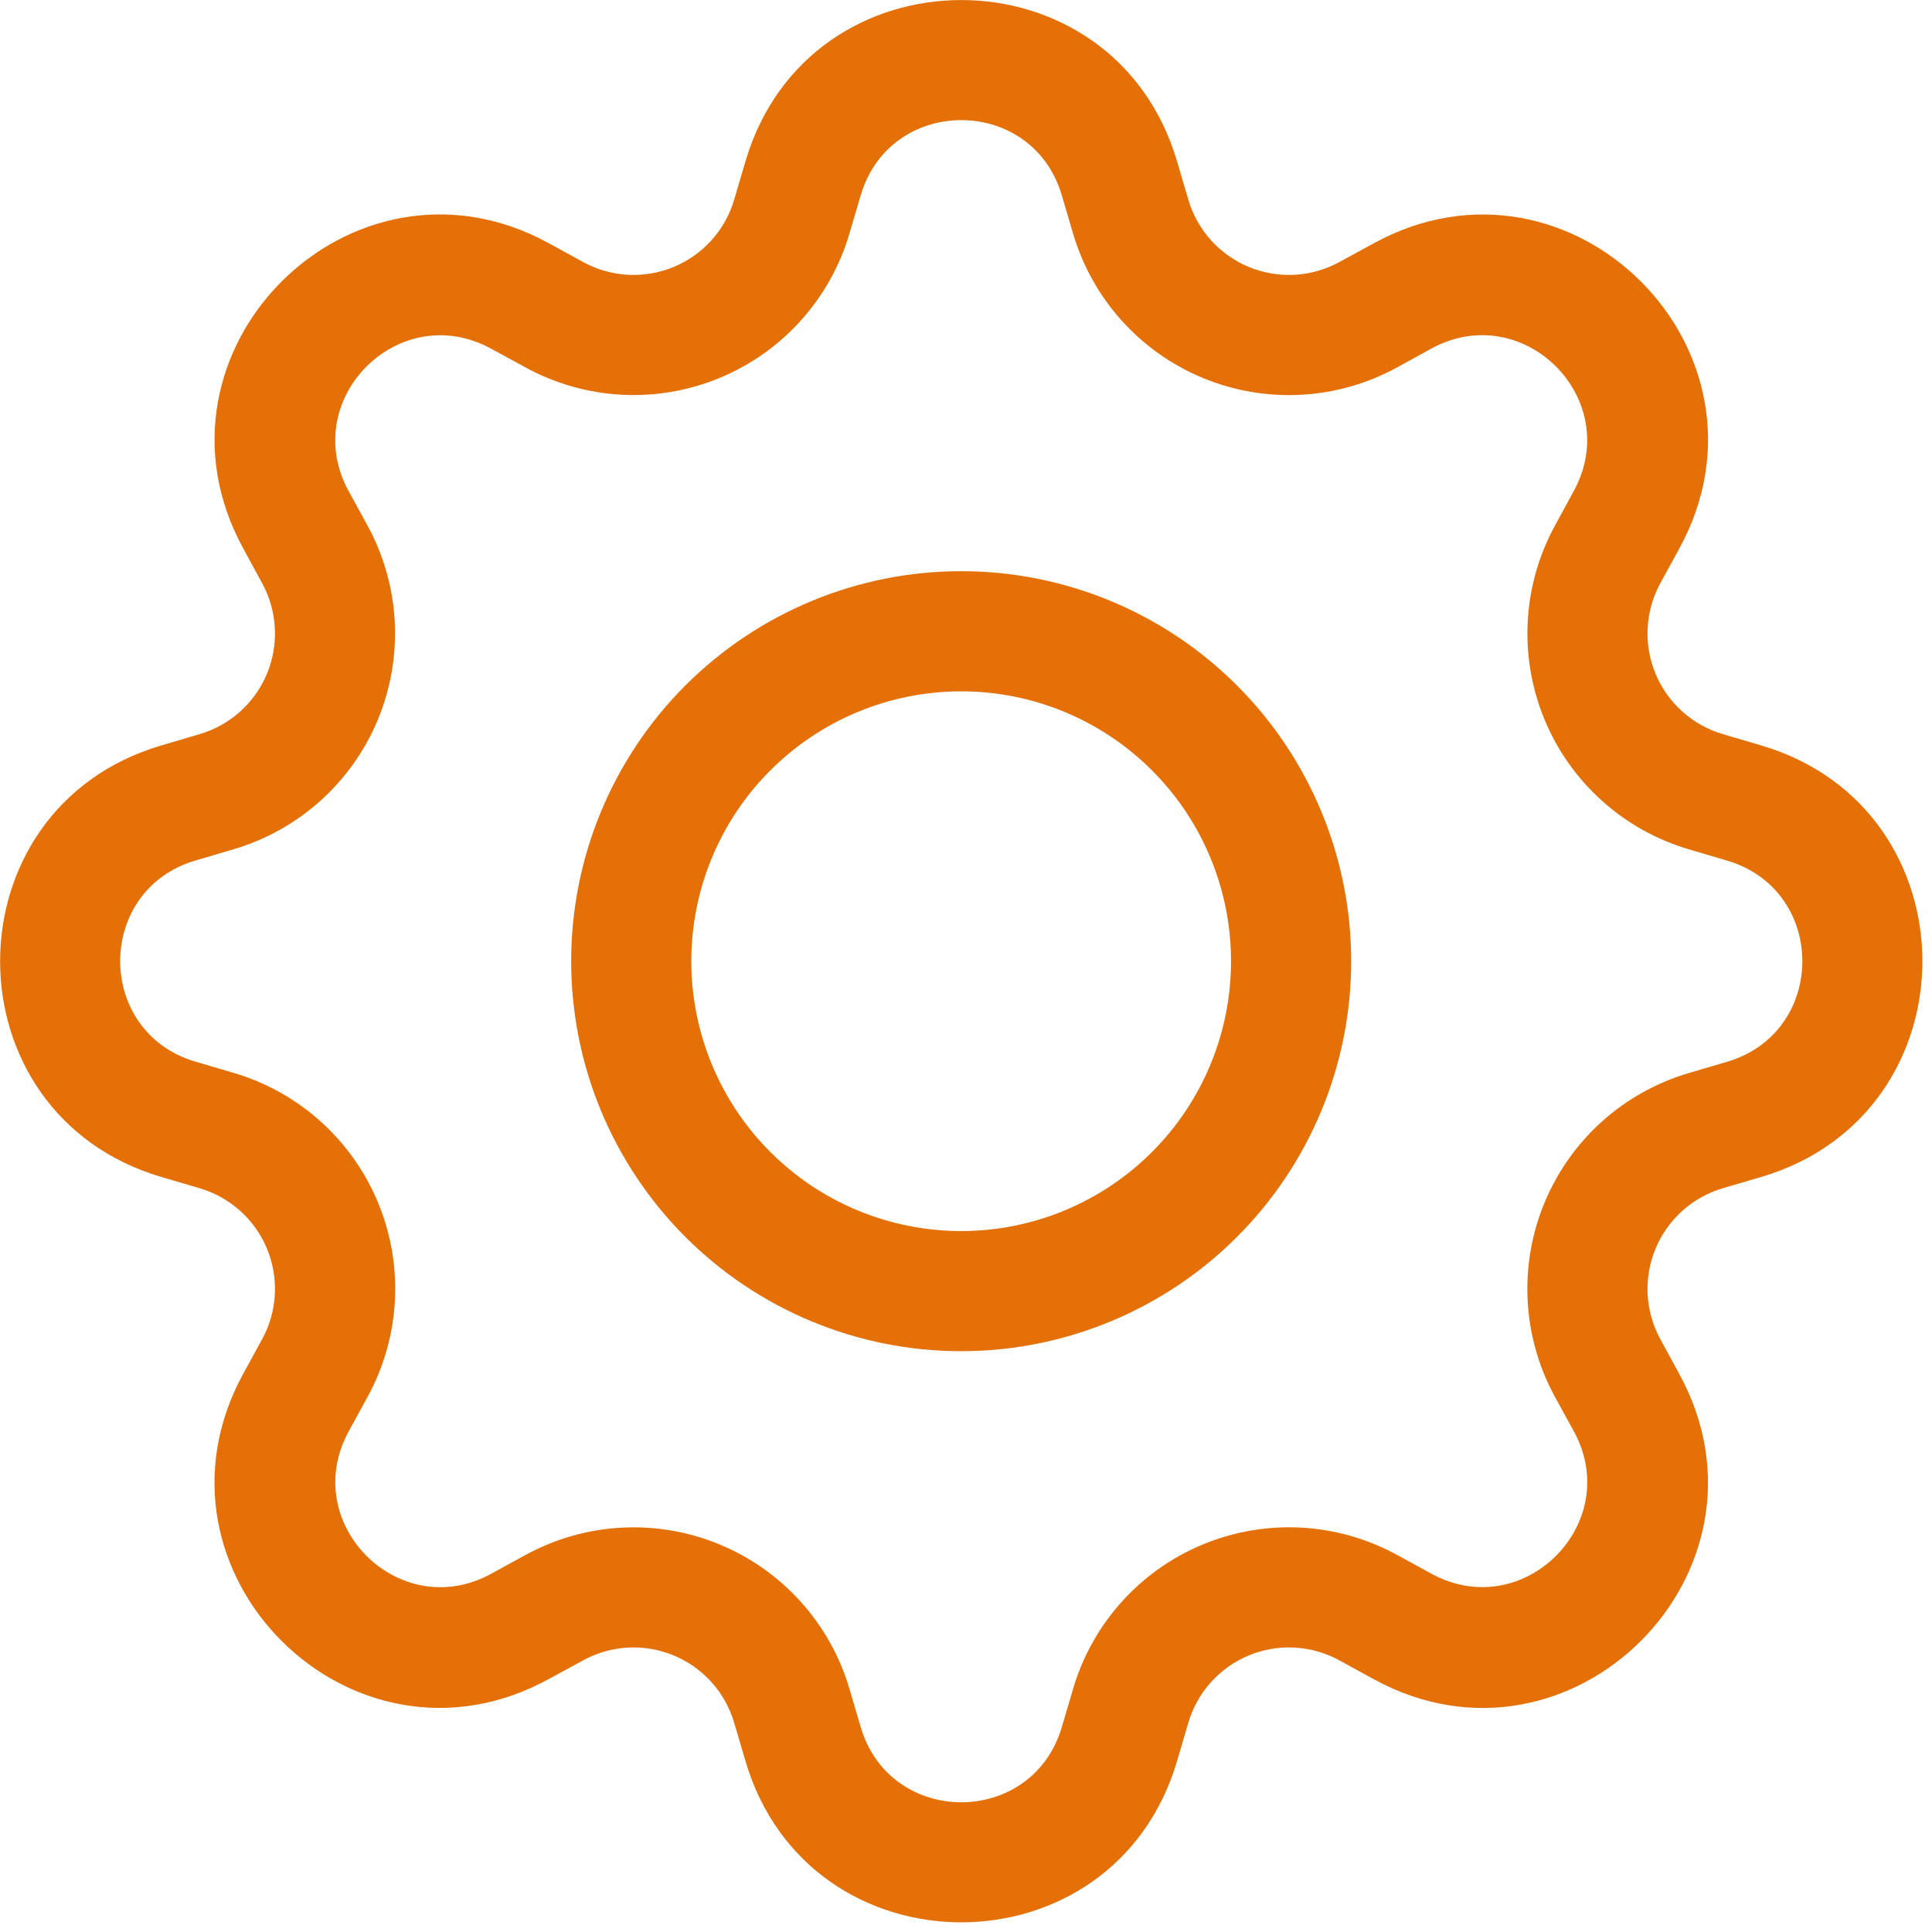 <svg width="67" height="67" viewBox="0 0 67 67" fill="none" xmlns="http://www.w3.org/2000/svg">
<g clip-path="url(#clip0_208_387)">
<path d="M33.333 19.808C31.556 19.808 29.798 20.158 28.157 20.838C26.516 21.518 25.025 22.514 23.769 23.77C22.513 25.026 21.517 26.517 20.837 28.158C20.157 29.799 19.808 31.557 19.808 33.333C19.808 35.109 20.157 36.868 20.837 38.509C21.517 40.15 22.513 41.641 23.769 42.897C25.025 44.153 26.516 45.149 28.157 45.829C29.798 46.509 31.556 46.858 33.333 46.858C36.92 46.858 40.36 45.433 42.896 42.897C45.433 40.361 46.858 36.92 46.858 33.333C46.858 29.746 45.433 26.306 42.896 23.77C40.36 21.233 36.92 19.808 33.333 19.808ZM23.974 33.333C23.974 30.851 24.96 28.471 26.715 26.716C28.47 24.961 30.851 23.975 33.333 23.975C35.815 23.975 38.195 24.961 39.95 26.716C41.705 28.471 42.691 30.851 42.691 33.333C42.691 35.815 41.705 38.196 39.95 39.951C38.195 41.706 35.815 42.692 33.333 42.692C30.851 42.692 28.47 41.706 26.715 39.951C24.96 38.196 23.974 35.815 23.974 33.333Z" fill="#E47007"/>
<path d="M40.819 5.596C38.623 -1.863 28.048 -1.863 25.852 5.596L25.46 6.925C25.307 7.446 25.039 7.925 24.676 8.329C24.313 8.733 23.865 9.05 23.363 9.258C22.862 9.465 22.32 9.558 21.778 9.53C21.236 9.501 20.708 9.351 20.231 9.092L19.014 8.425C12.181 4.708 4.71 12.183 8.431 19.012L9.093 20.229C9.353 20.706 9.503 21.235 9.531 21.776C9.56 22.318 9.467 22.86 9.26 23.361C9.052 23.863 8.734 24.311 8.331 24.674C7.927 25.037 7.447 25.305 6.927 25.458L5.598 25.85C-1.861 28.046 -1.861 38.621 5.598 40.817L6.927 41.208C7.447 41.362 7.927 41.63 8.331 41.992C8.734 42.355 9.052 42.804 9.26 43.305C9.467 43.807 9.56 44.348 9.531 44.89C9.503 45.432 9.353 45.961 9.093 46.438L8.427 47.654C4.71 54.487 12.181 61.962 19.014 58.237L20.231 57.575C20.708 57.315 21.236 57.166 21.778 57.137C22.32 57.108 22.862 57.201 23.363 57.409C23.865 57.617 24.313 57.934 24.676 58.338C25.039 58.741 25.307 59.221 25.46 59.742L25.852 61.071C28.048 68.529 38.623 68.529 40.819 61.071L41.21 59.742C41.364 59.221 41.631 58.741 41.994 58.338C42.357 57.934 42.806 57.617 43.307 57.409C43.809 57.201 44.35 57.108 44.892 57.137C45.434 57.166 45.963 57.315 46.439 57.575L47.656 58.242C54.489 61.962 61.964 54.483 58.239 47.654L57.577 46.438C57.317 45.961 57.167 45.432 57.139 44.89C57.11 44.348 57.203 43.807 57.411 43.305C57.618 42.804 57.936 42.355 58.34 41.992C58.743 41.63 59.223 41.362 59.743 41.208L61.073 40.817C68.531 38.621 68.531 28.046 61.073 25.85L59.743 25.458C59.223 25.305 58.743 25.037 58.34 24.674C57.936 24.311 57.618 23.863 57.411 23.361C57.203 22.86 57.11 22.318 57.139 21.776C57.167 21.235 57.317 20.706 57.577 20.229L58.243 19.012C61.964 12.179 54.485 4.708 47.656 8.429L46.439 9.092C45.963 9.351 45.434 9.501 44.892 9.53C44.35 9.558 43.809 9.465 43.307 9.258C42.806 9.05 42.357 8.733 41.994 8.329C41.631 7.925 41.364 7.446 41.21 6.925L40.819 5.596ZM29.848 6.775C30.873 3.296 35.798 3.296 36.823 6.775L37.214 8.104C37.544 9.221 38.119 10.25 38.897 11.116C39.676 11.982 40.639 12.663 41.715 13.108C42.791 13.554 43.953 13.753 45.115 13.691C46.278 13.629 47.413 13.307 48.435 12.75L49.648 12.083C52.831 10.354 56.314 13.833 54.581 17.021L53.919 18.238C53.362 19.26 53.041 20.394 52.98 21.557C52.919 22.72 53.118 23.881 53.564 24.957C54.01 26.032 54.691 26.994 55.557 27.772C56.423 28.551 57.452 29.125 58.569 29.454L59.894 29.846C63.373 30.871 63.373 35.796 59.894 36.821L58.564 37.212C57.447 37.542 56.418 38.117 55.552 38.895C54.686 39.674 54.006 40.637 53.56 41.713C53.115 42.789 52.916 43.951 52.978 45.114C53.04 46.276 53.361 47.411 53.919 48.433L54.585 49.646C56.314 52.829 52.835 56.312 49.648 54.579L48.435 53.917C47.412 53.359 46.278 53.038 45.115 52.976C43.952 52.915 42.789 53.114 41.713 53.56C40.637 54.006 39.675 54.687 38.896 55.553C38.118 56.42 37.543 57.449 37.214 58.567L36.823 59.892C35.798 63.371 30.873 63.371 29.848 59.892L29.456 58.562C29.127 57.446 28.552 56.417 27.773 55.552C26.995 54.687 26.033 54.006 24.957 53.561C23.882 53.115 22.72 52.916 21.558 52.978C20.395 53.039 19.262 53.36 18.239 53.917L17.023 54.583C13.839 56.312 10.356 52.833 12.089 49.646L12.752 48.433C13.31 47.411 13.632 46.276 13.694 45.113C13.757 43.949 13.558 42.787 13.112 41.71C12.667 40.634 11.986 39.671 11.12 38.892C10.253 38.113 9.224 37.537 8.106 37.208L6.777 36.817C3.298 35.792 3.298 30.867 6.777 29.842L8.106 29.45C9.222 29.12 10.25 28.546 11.115 27.767C11.98 26.989 12.66 26.028 13.105 24.953C13.551 23.878 13.75 22.717 13.689 21.555C13.628 20.393 13.308 19.26 12.752 18.238L12.085 17.021C10.356 13.838 13.835 10.354 17.023 12.088L18.239 12.75C19.262 13.306 20.395 13.627 21.558 13.689C22.72 13.751 23.882 13.551 24.957 13.106C26.033 12.661 26.995 11.98 27.773 11.115C28.552 10.249 29.127 9.221 29.456 8.104L29.848 6.775Z" fill="#E47007"/>
</g>
<defs>
<clipPath id="clip0_208_387">
<rect width="66.667" height="66.667" fill="white"/>
</clipPath>
</defs>
</svg>
